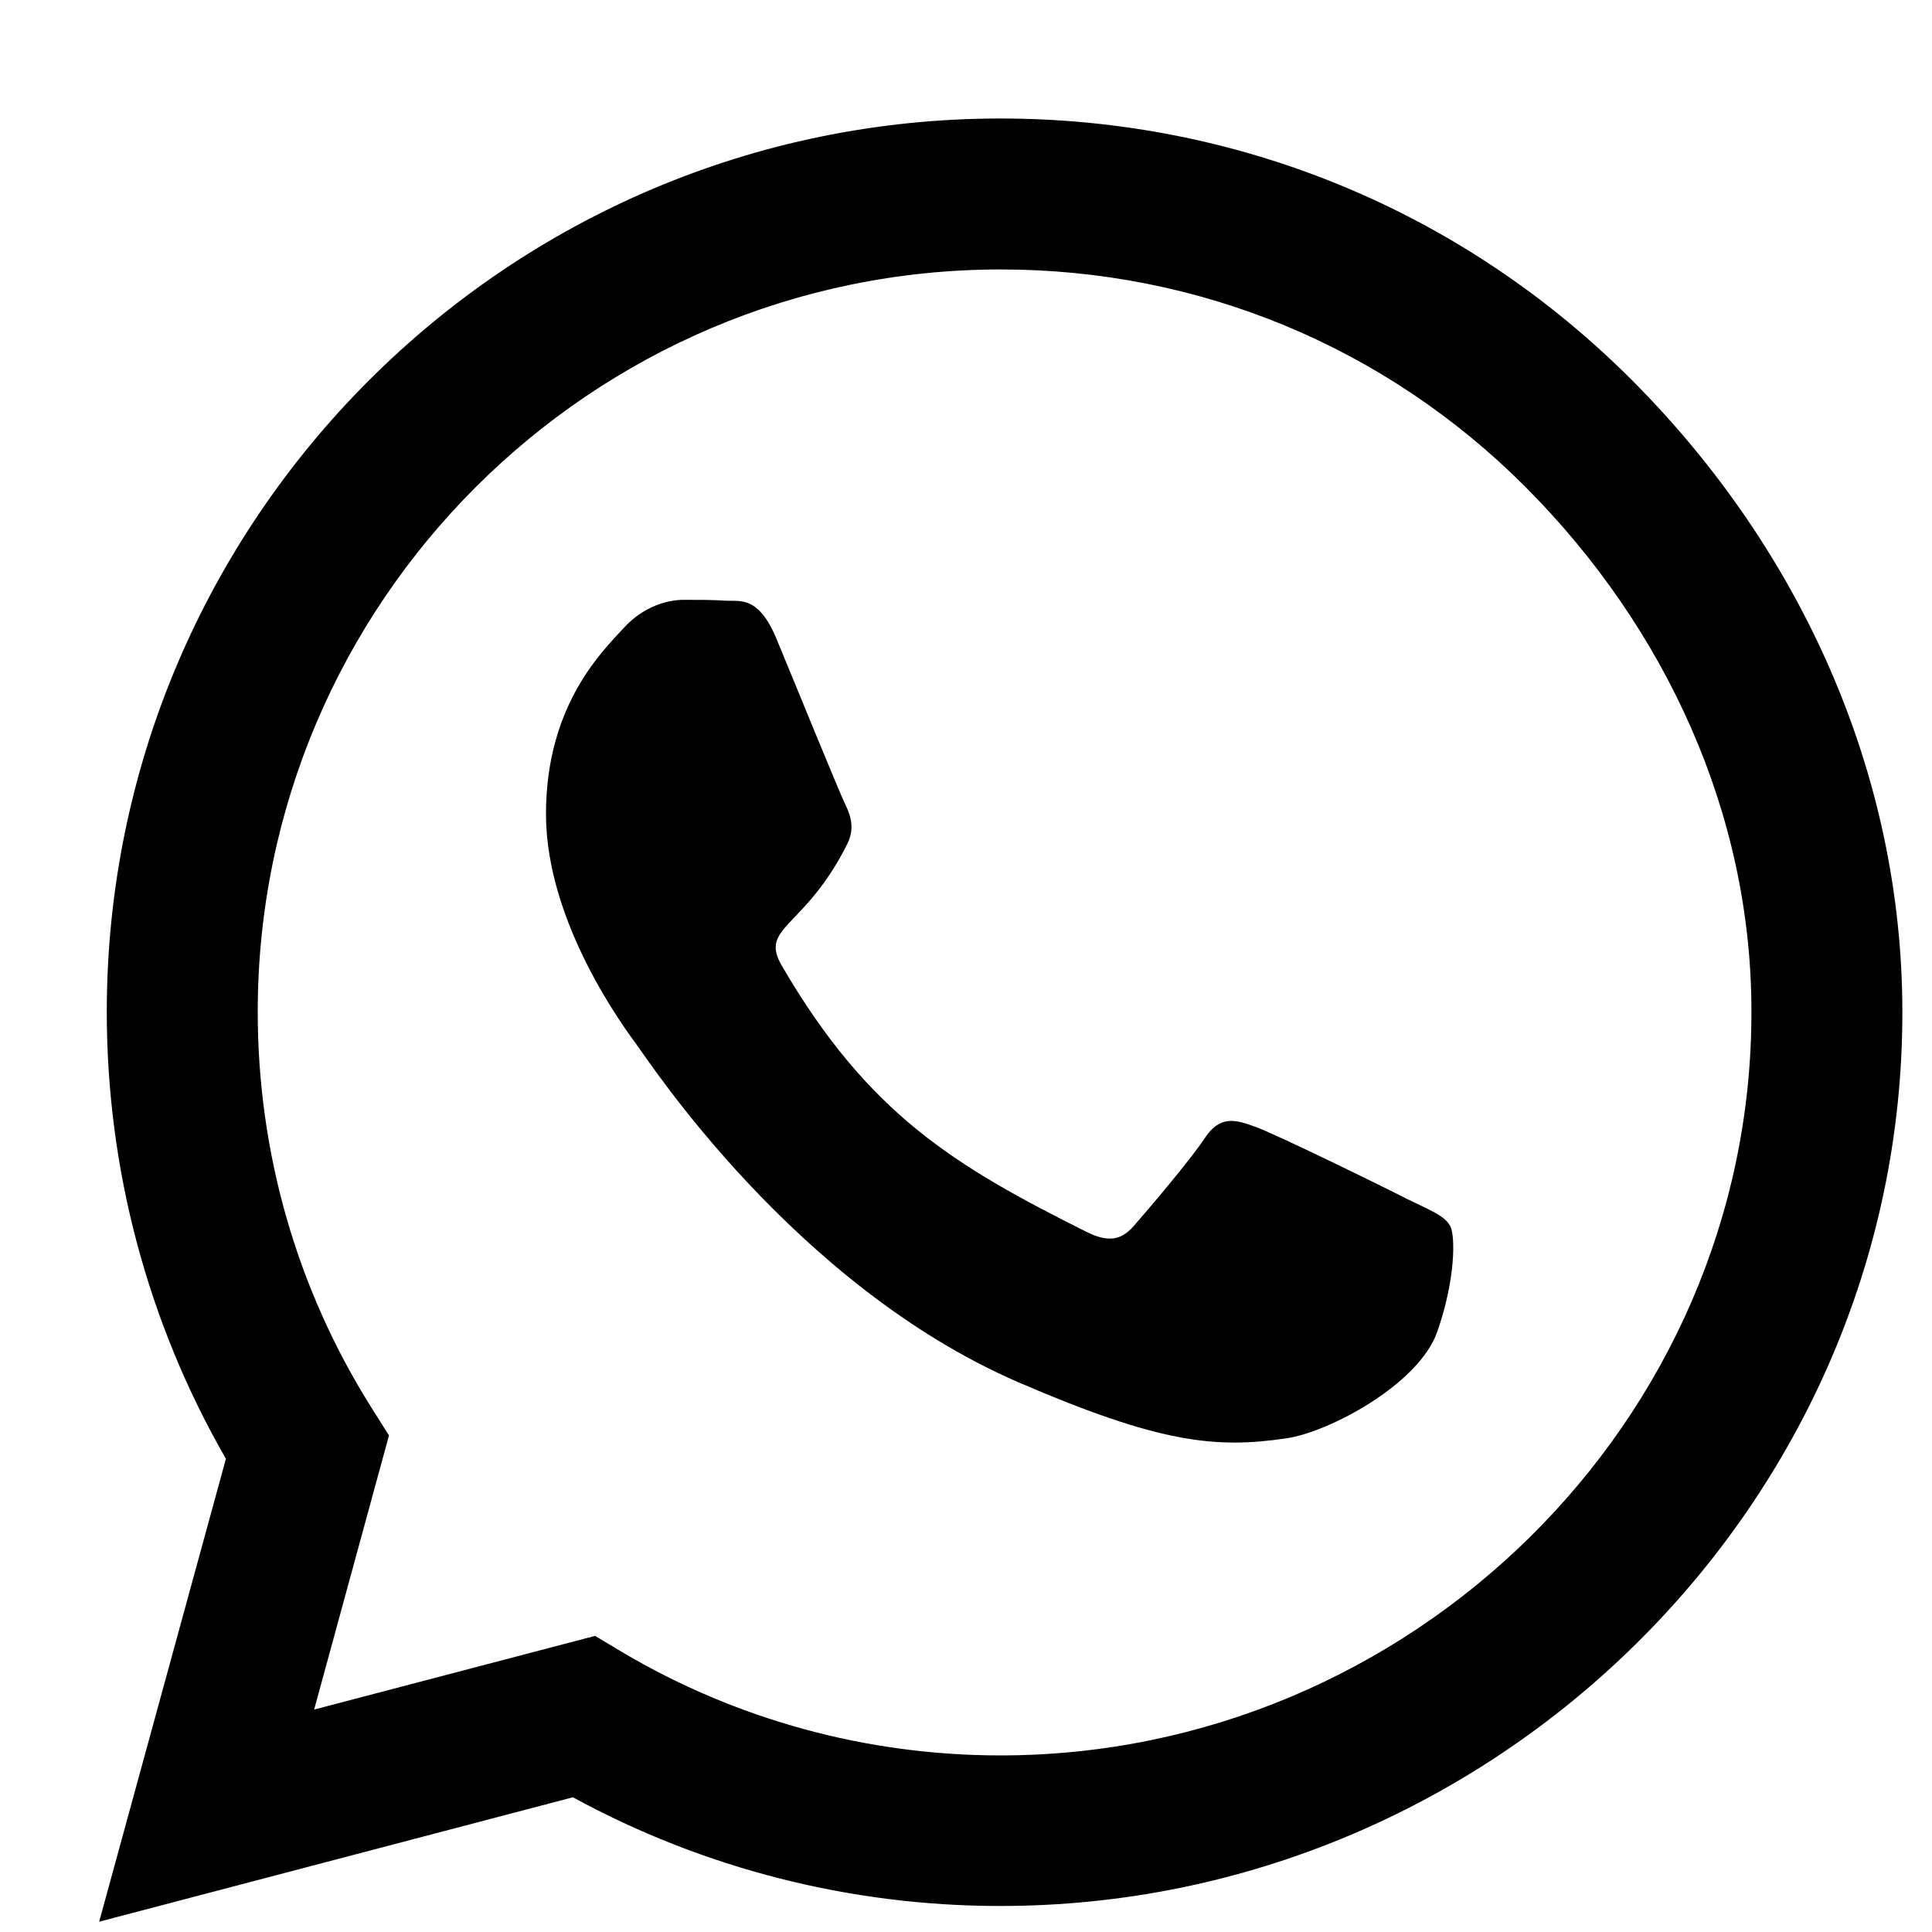 <svg xmlns="http://www.w3.org/2000/svg" width="15" height="15" viewBox="0 0 15 15" fill="none"><path d="M12.673 2.954C11.364 1.642 9.62 0.92 7.767 0.92C3.942 0.92 0.829 4.032 0.829 7.857C0.829 9.079 1.148 10.273 1.754 11.326L0.77 14.92L4.448 13.954C5.461 14.507 6.601 14.798 7.764 14.798H7.767C11.589 14.798 14.77 11.685 14.77 7.861C14.77 6.007 13.982 4.267 12.673 2.954ZM7.767 13.629C6.729 13.629 5.714 13.351 4.829 12.826L4.62 12.701L2.439 13.273L3.02 11.145L2.882 10.926C2.304 10.007 2.001 8.948 2.001 7.857C2.001 4.679 4.589 2.092 7.77 2.092C9.311 2.092 10.758 2.692 11.845 3.782C12.932 4.873 13.601 6.32 13.598 7.861C13.598 11.042 10.945 13.629 7.767 13.629ZM10.929 9.311C10.758 9.223 9.904 8.804 9.745 8.748C9.586 8.689 9.47 8.661 9.354 8.836C9.239 9.011 8.907 9.398 8.804 9.517C8.704 9.632 8.601 9.648 8.429 9.561C7.411 9.051 6.742 8.651 6.07 7.498C5.892 7.192 6.248 7.214 6.579 6.551C6.636 6.436 6.607 6.336 6.564 6.248C6.52 6.161 6.173 5.307 6.029 4.961C5.889 4.623 5.745 4.67 5.639 4.664C5.539 4.657 5.423 4.657 5.307 4.657C5.192 4.657 5.004 4.701 4.845 4.873C4.686 5.048 4.239 5.467 4.239 6.32C4.239 7.173 4.861 7.998 4.945 8.114C5.032 8.229 6.167 9.979 7.907 10.732C9.007 11.207 9.439 11.248 9.989 11.167C10.323 11.117 11.014 10.748 11.158 10.342C11.301 9.936 11.301 9.589 11.258 9.517C11.217 9.439 11.101 9.395 10.929 9.311Z" fill="black"></path></svg>